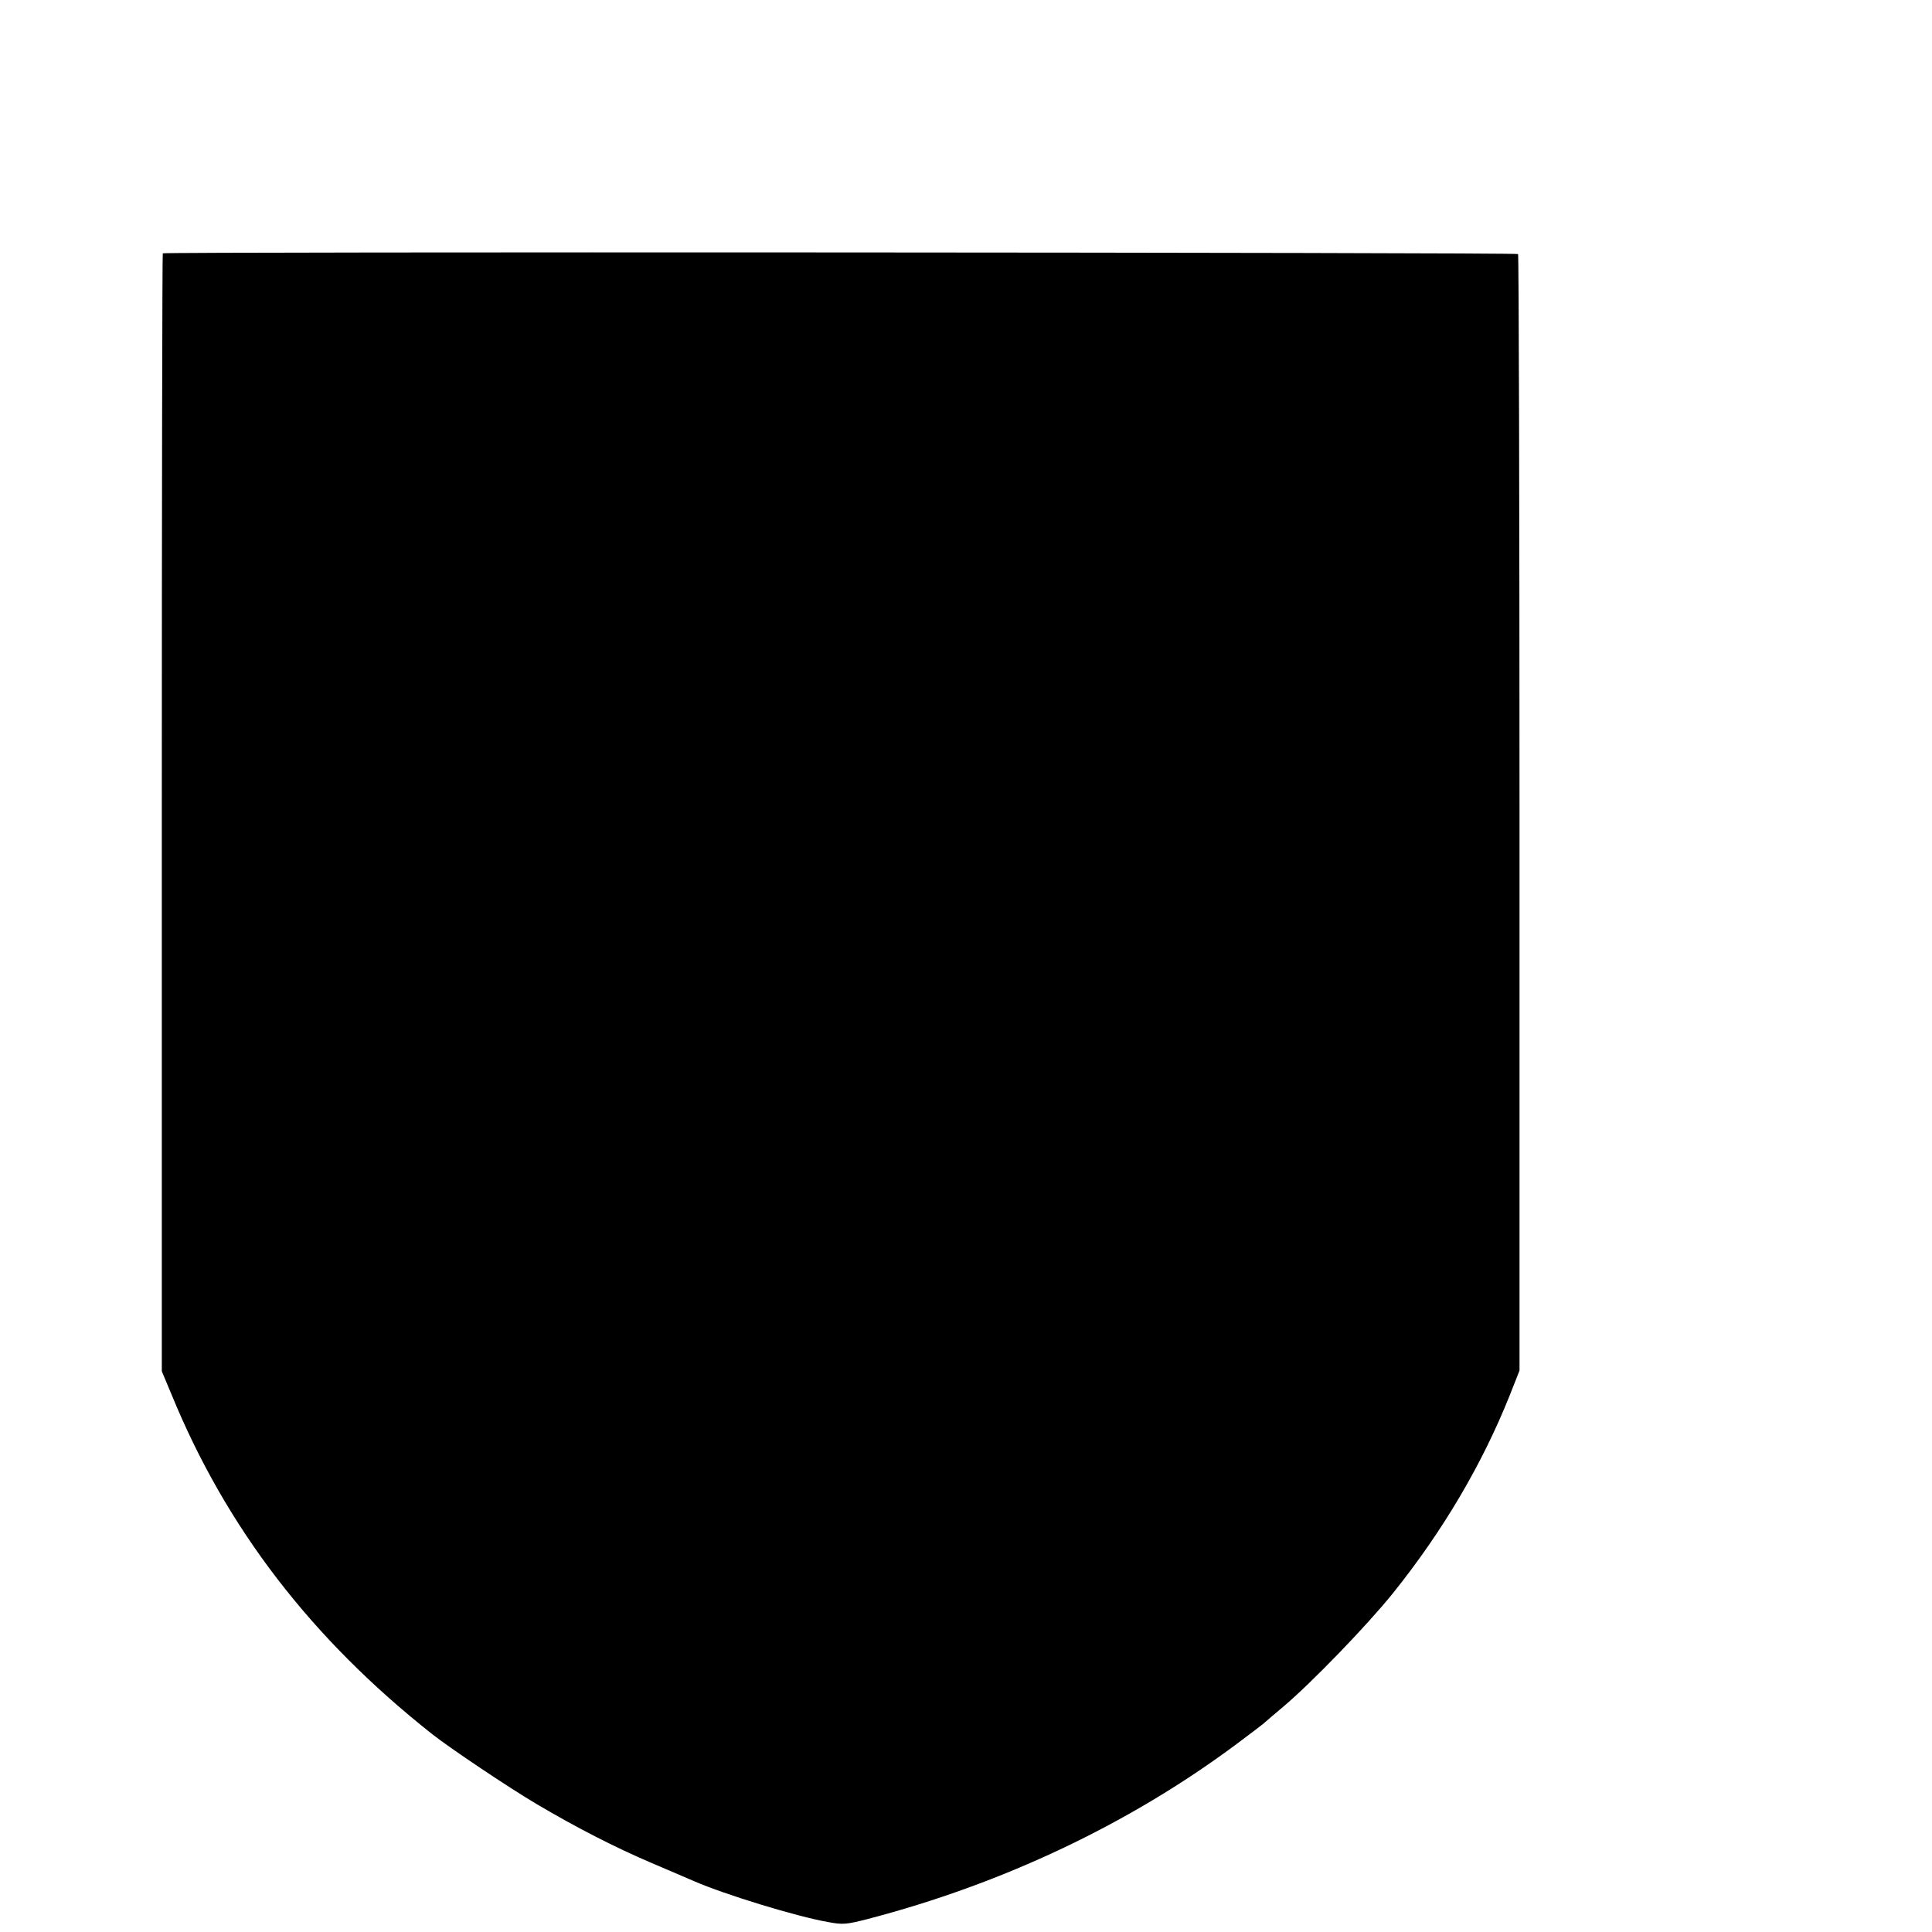 <?xml version="1.0" standalone="no"?>
<!DOCTYPE svg PUBLIC "-//W3C//DTD SVG 20010904//EN"
 "http://www.w3.org/TR/2001/REC-SVG-20010904/DTD/svg10.dtd">
<svg version="1.0" xmlns="http://www.w3.org/2000/svg"
 width="16pt" height="16pt" viewBox="0 0 16 16"
 preserveAspectRatio="xMidYMid meet">
<g transform="translate(0,16) scale(0.002,-0.002)"
fill="#000000" stroke="none">
<path d="M674 6951 c-2 -2 -4 -1045 -4 -2317 l0 -2312 41 -98 c226 -551 579
-1010 1079 -1405 75 -59 318 -222 435 -291 161 -95 322 -178 475 -243 74 -32
153 -65 175 -75 127 -55 423 -146 555 -169 59 -11 74 -10 160 12 562 146 1087
395 1530 725 63 47 117 88 120 92 3 3 37 32 75 64 116 98 346 336 453 469 206
257 368 531 483 818 l41 104 0 2308 c0 1269 -3 2311 -6 2315 -8 7 -5605 10
-5612 3z"/>
</g>
</svg>
